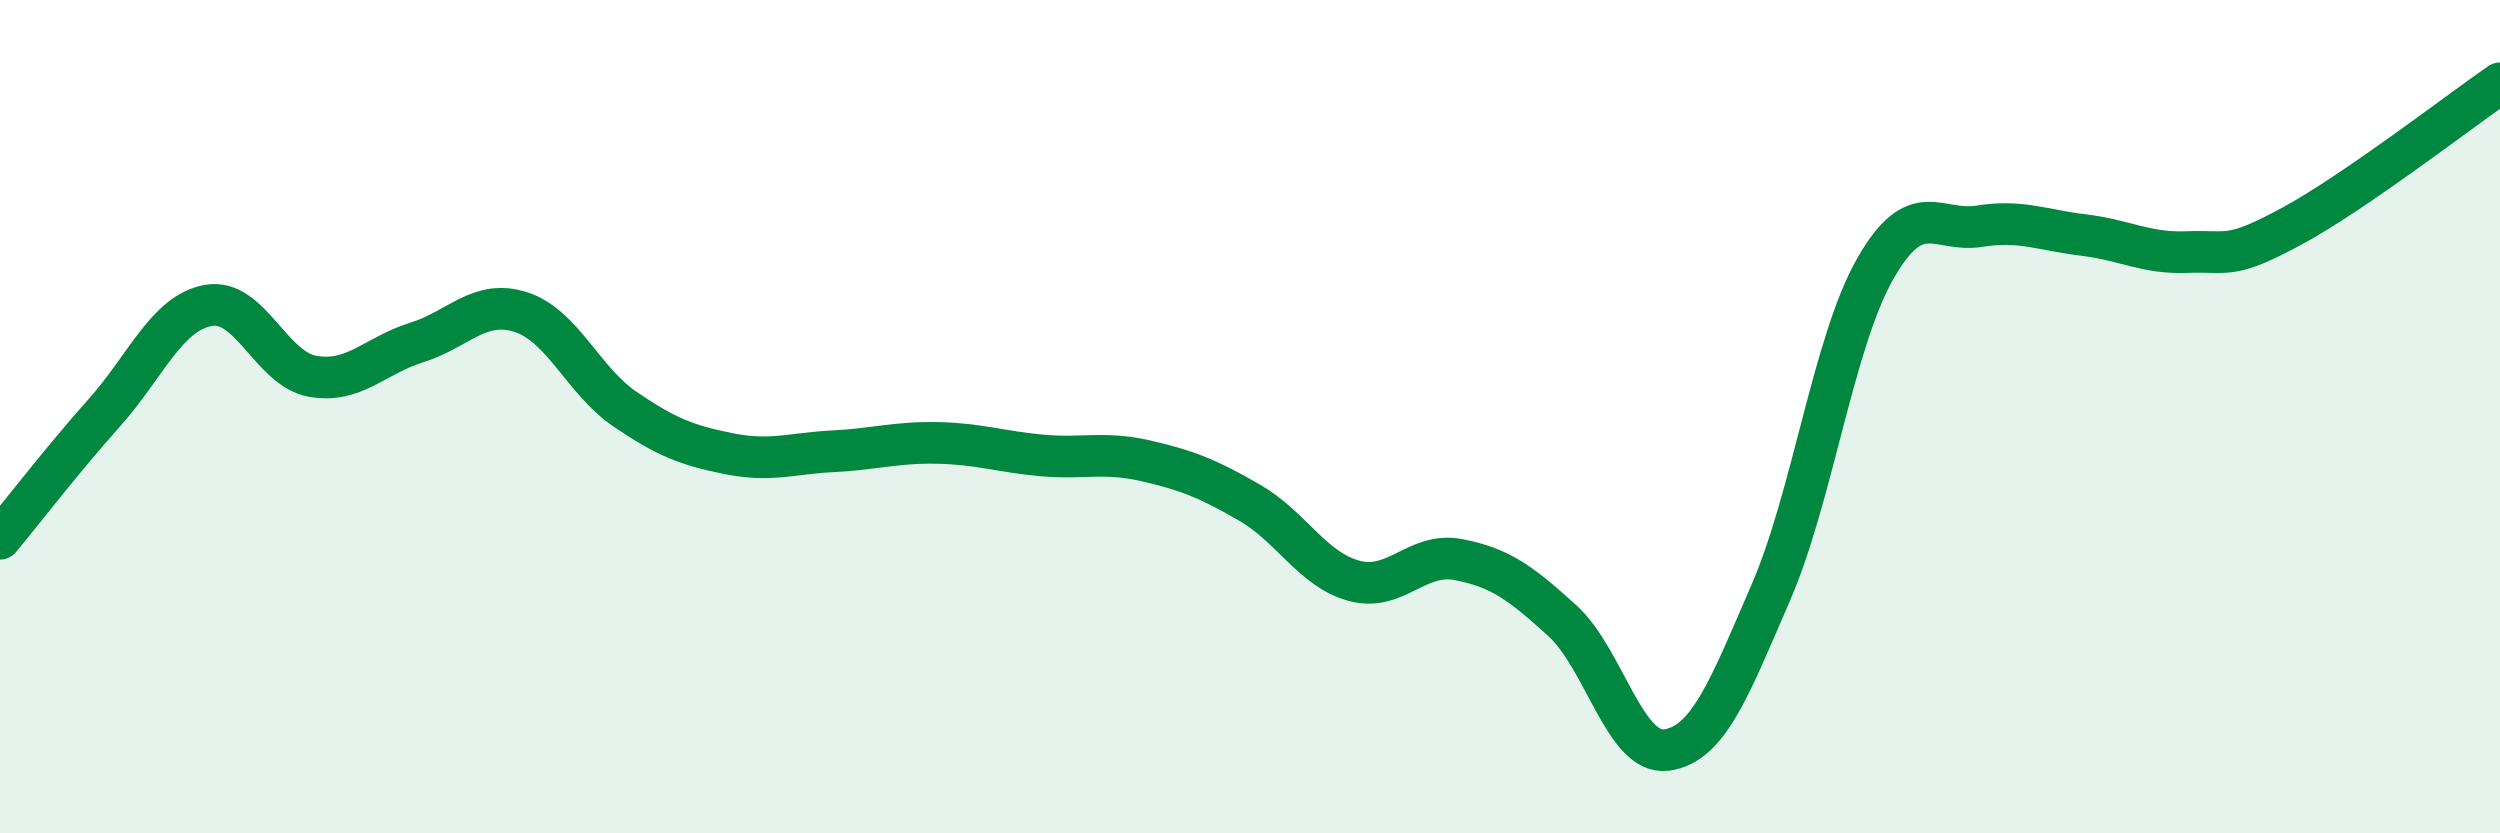 
    <svg width="60" height="20" viewBox="0 0 60 20" xmlns="http://www.w3.org/2000/svg">
      <path
        d="M 0,12.93 C 0.5,12.33 1.5,11.03 2.5,9.91 C 3.5,8.79 4,7.51 5,7.33 C 6,7.15 6.5,8.85 7.5,9.03 C 8.5,9.21 9,8.53 10,8.22 C 11,7.91 11.5,7.17 12.5,7.49 C 13.5,7.81 14,9.14 15,9.82 C 16,10.5 16.5,10.69 17.5,10.89 C 18.5,11.09 19,10.88 20,10.83 C 21,10.78 21.5,10.61 22.5,10.63 C 23.5,10.65 24,10.84 25,10.93 C 26,11.02 26.5,10.83 27.5,11.06 C 28.5,11.29 29,11.49 30,12.07 C 31,12.65 31.5,13.67 32.5,13.94 C 33.5,14.21 34,13.24 35,13.43 C 36,13.62 36.5,13.99 37.5,14.9 C 38.5,15.81 39,18.14 40,18 C 41,17.86 41.5,16.53 42.5,14.22 C 43.5,11.91 44,8.22 45,6.46 C 46,4.7 46.5,5.59 47.5,5.43 C 48.5,5.27 49,5.52 50,5.64 C 51,5.76 51.5,6.09 52.5,6.05 C 53.5,6.01 53.5,6.24 55,5.43 C 56.5,4.62 59,2.69 60,2L60 20L0 20Z"
        fill="#008740"
        opacity="0.1"
        stroke-linecap="round"
        stroke-linejoin="round"
      />
      <path
        d="M 0,12.93 C 0.5,12.33 1.5,11.03 2.5,9.91 C 3.5,8.79 4,7.51 5,7.33 C 6,7.15 6.5,8.85 7.5,9.03 C 8.5,9.21 9,8.53 10,8.22 C 11,7.91 11.5,7.17 12.5,7.49 C 13.5,7.81 14,9.14 15,9.82 C 16,10.5 16.5,10.69 17.5,10.89 C 18.5,11.09 19,10.88 20,10.83 C 21,10.78 21.5,10.61 22.5,10.63 C 23.5,10.65 24,10.84 25,10.93 C 26,11.02 26.5,10.83 27.5,11.06 C 28.5,11.29 29,11.49 30,12.07 C 31,12.65 31.5,13.67 32.5,13.94 C 33.5,14.21 34,13.24 35,13.43 C 36,13.62 36.5,13.99 37.5,14.9 C 38.5,15.81 39,18.14 40,18 C 41,17.86 41.5,16.53 42.5,14.22 C 43.5,11.91 44,8.22 45,6.46 C 46,4.7 46.5,5.59 47.5,5.43 C 48.5,5.27 49,5.52 50,5.64 C 51,5.76 51.5,6.09 52.5,6.05 C 53.5,6.01 53.5,6.24 55,5.43 C 56.5,4.62 59,2.69 60,2"
        stroke="#008740"
        stroke-width="1"
        fill="none"
        stroke-linecap="round"
        stroke-linejoin="round"
      />
    </svg>
  